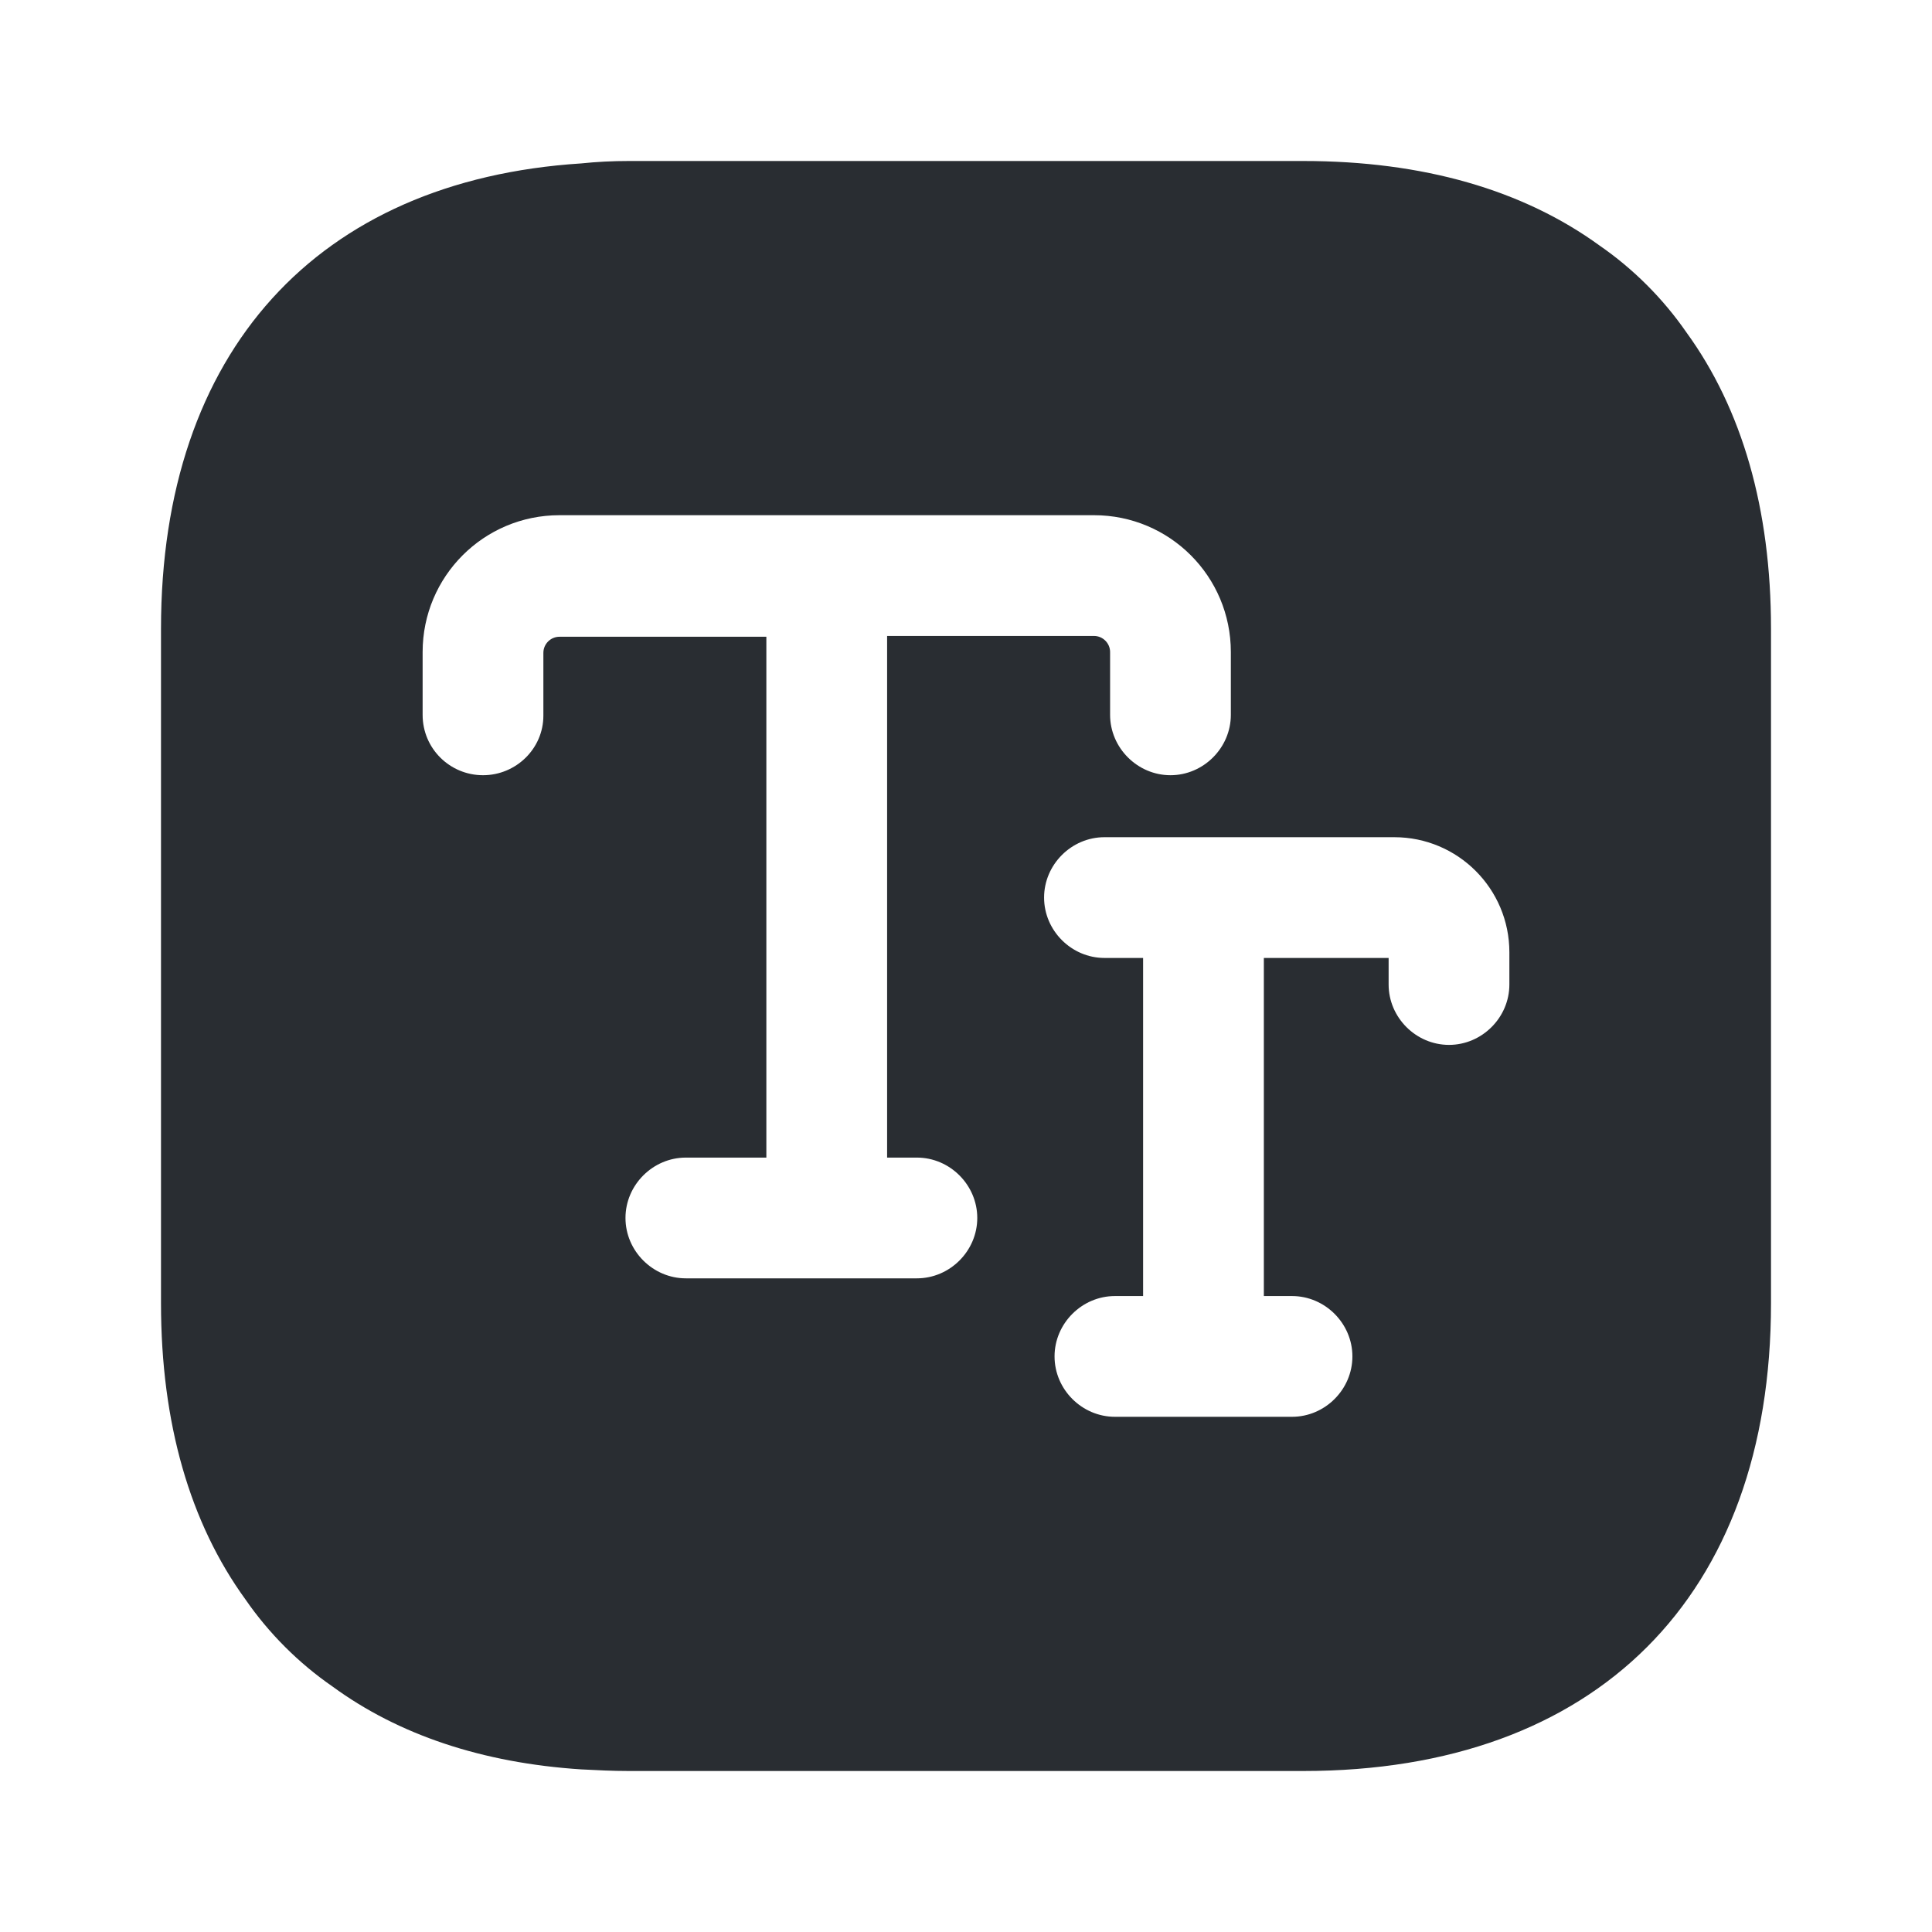 <svg width="24" height="24" viewBox="0 0 24 24" fill="none" xmlns="http://www.w3.org/2000/svg">
<path d="M20.95 4.13C20.66 3.71 20.29 3.34 19.87 3.05C18.92 2.36 17.68 2 16.19 2H7.81C7.61 2 7.41 2.01 7.22 2.03C3.94 2.24 2 4.37 2 7.81V16.19C2 17.68 2.36 18.92 3.05 19.87C3.34 20.29 3.71 20.66 4.13 20.95C4.95 21.55 5.99 21.9 7.22 21.98C7.41 21.99 7.61 22 7.81 22H16.19C19.83 22 22 19.83 22 16.19V7.81C22 6.32 21.64 5.08 20.95 4.13ZM11.39 15.88H8.52C8.11 15.88 7.77 15.54 7.77 15.13C7.77 14.72 8.11 14.38 8.52 14.38H9.52V7.91H6.95C6.84 7.91 6.75 8 6.75 8.11V8.89C6.75 9.3 6.41 9.63 6 9.63C5.59 9.63 5.25 9.3 5.25 8.88V8.1C5.25 7.16 6.01 6.4 6.95 6.4H13.59C14.53 6.4 15.29 7.16 15.29 8.1V8.88C15.29 9.29 14.95 9.63 14.54 9.63C14.13 9.63 13.79 9.29 13.79 8.88V8.1C13.79 7.99 13.7 7.9 13.59 7.9H11.02V14.38H11.39C11.8 14.38 12.14 14.72 12.14 15.13C12.14 15.54 11.8 15.88 11.39 15.88ZM18.75 12.23C18.75 12.64 18.41 12.98 18 12.98C17.59 12.98 17.25 12.64 17.25 12.23V11.9H15.7V16.1H16.05C16.46 16.1 16.8 16.44 16.8 16.85C16.8 17.26 16.46 17.6 16.05 17.6H13.85C13.44 17.6 13.1 17.26 13.1 16.85C13.1 16.44 13.44 16.1 13.85 16.1H14.2V11.9H13.72C13.31 11.9 12.97 11.56 12.97 11.15C12.97 10.74 13.31 10.4 13.72 10.4H17.32C18.11 10.4 18.75 11.04 18.75 11.83V12.23Z" fill="#292D32"/>
</svg>
